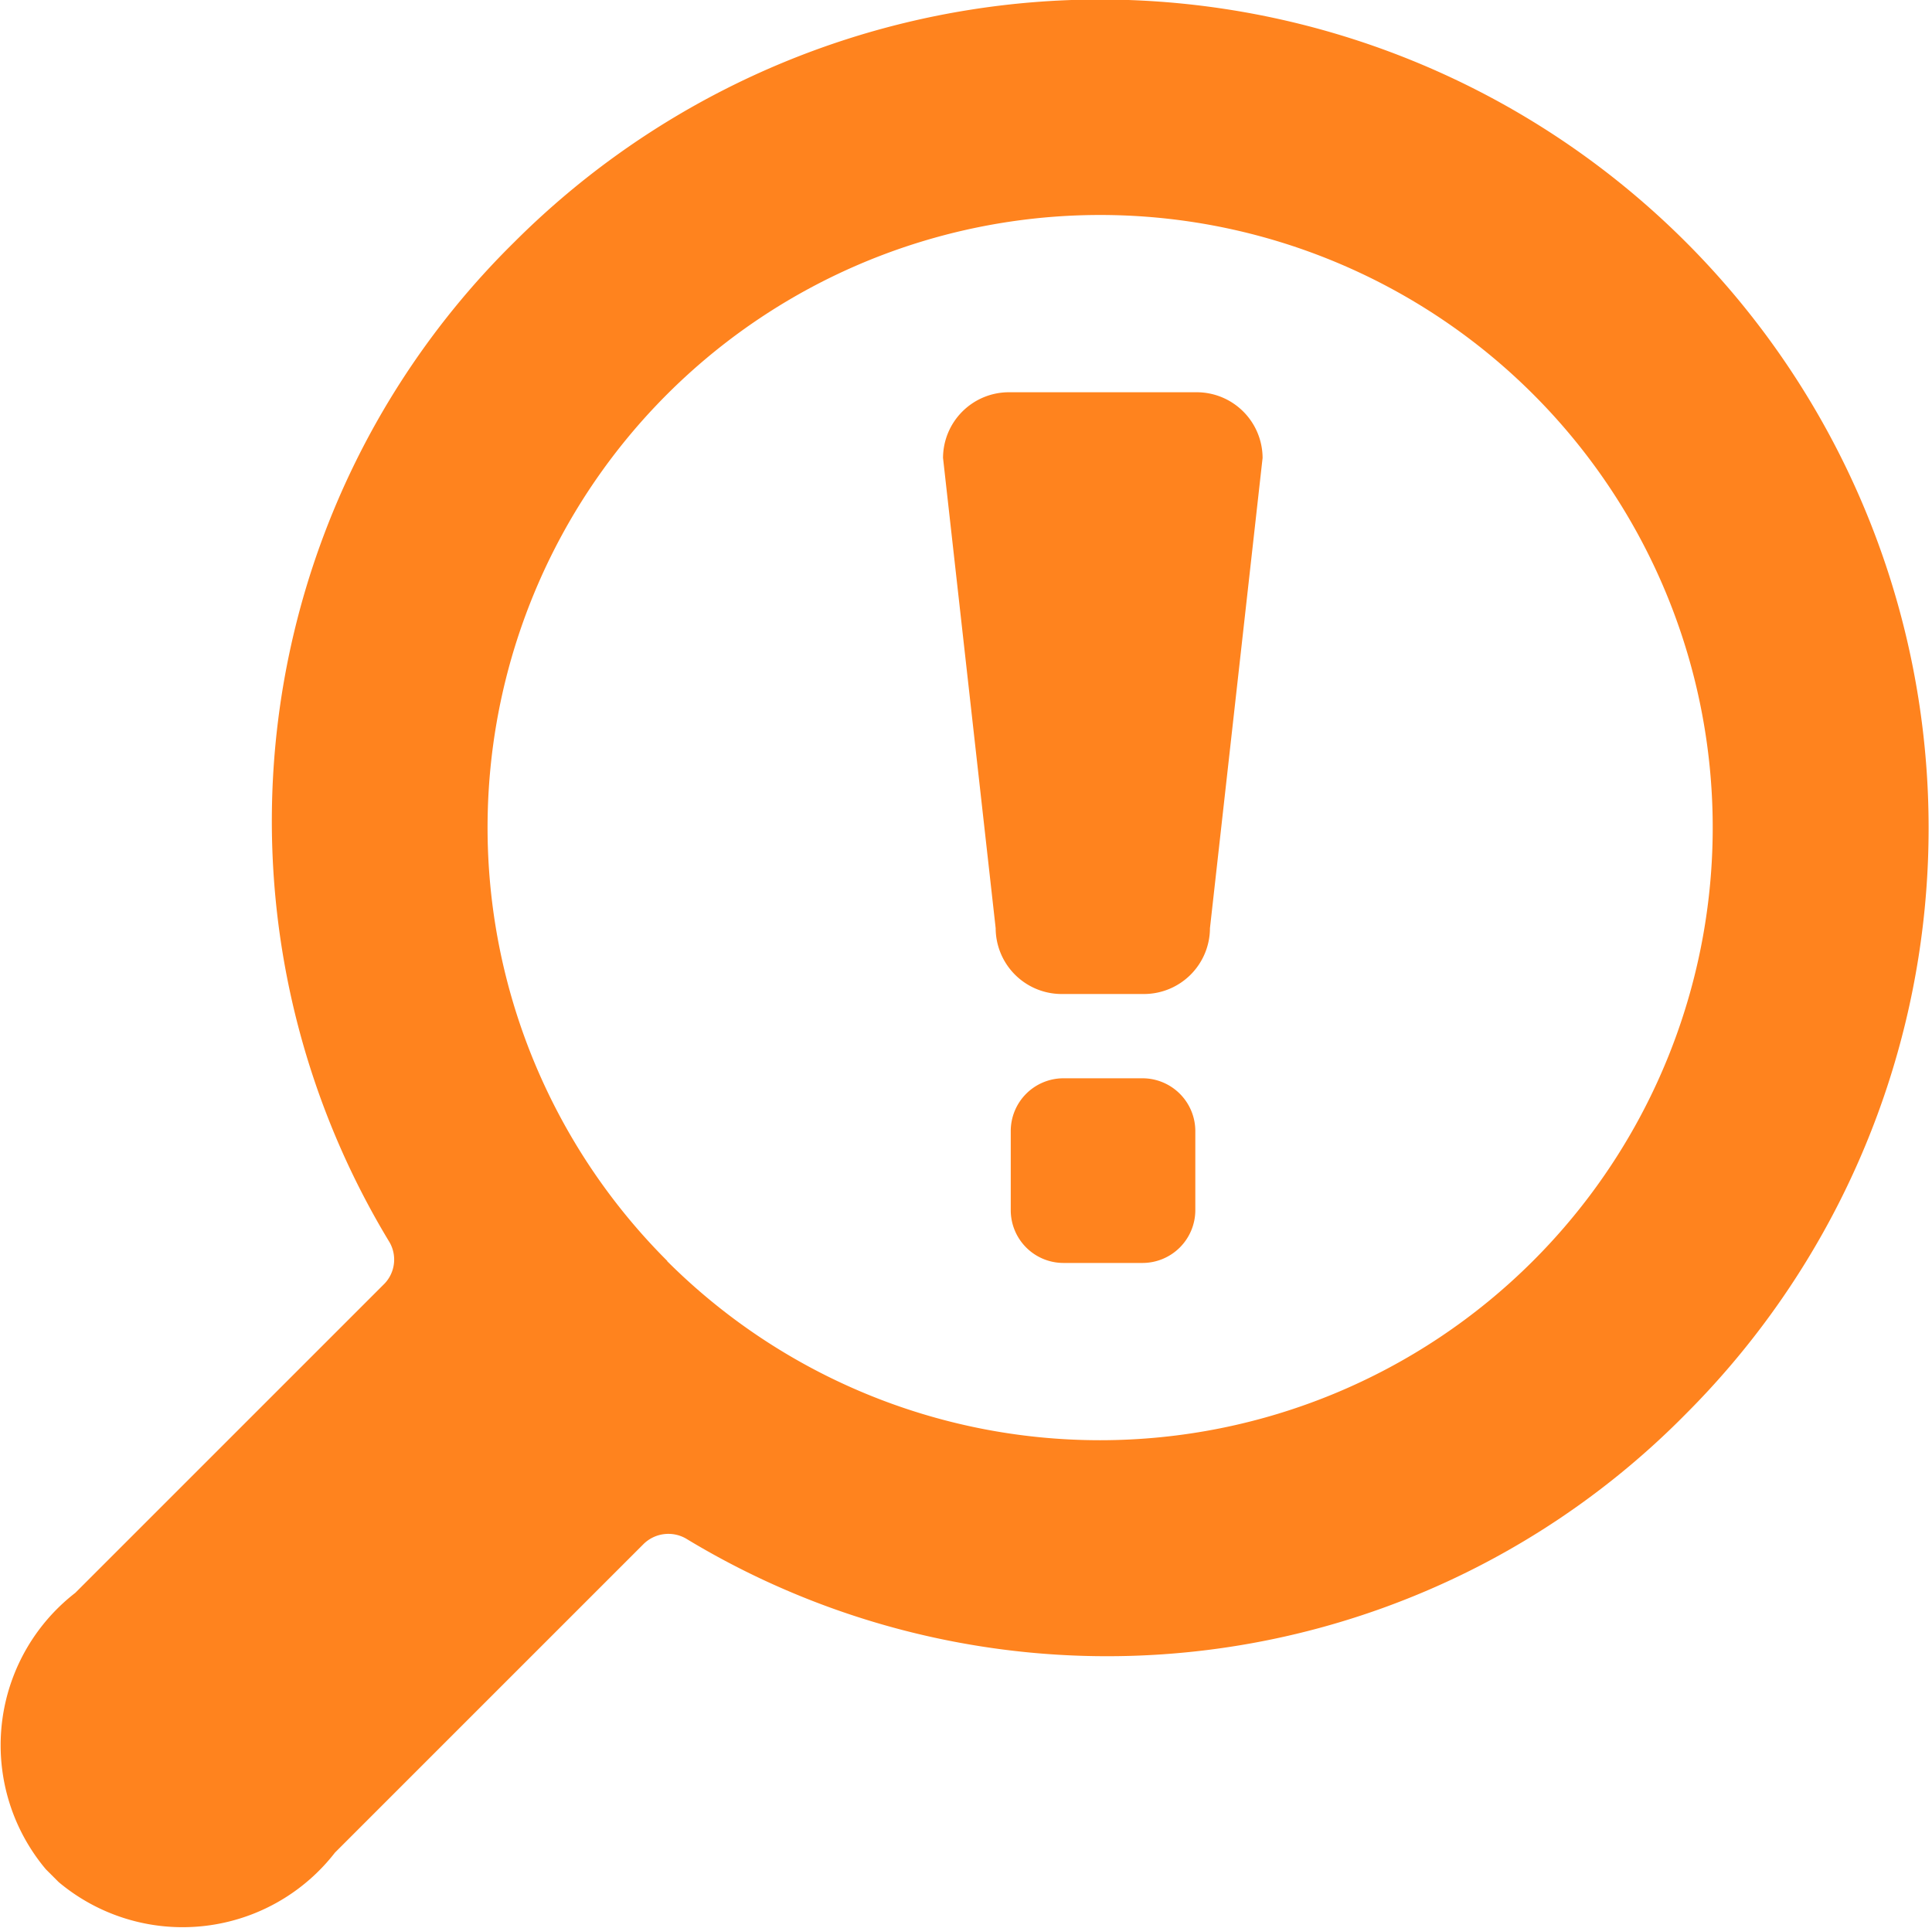 <svg xmlns="http://www.w3.org/2000/svg" width="17.031" height="17" viewBox="0 0 17.031 17">
<defs>
    <style>
      .cls-1 {
        fill: #ff831e;
        fill-rule: evenodd;
      }
    </style>
  </defs>
  <path id="ic" class="cls-1" d="M755.206,541.745a7.3,7.3,0,1,0-10.329-10.329,7.163,7.163,0,0,0-1.1,8.815,0.307,0.307,0,0,1-.043.366l-2.726,2.726a1.7,1.7,0,0,0-.26,2.437l0.113,0.113a1.7,1.7,0,0,0,2.436-.26l2.719-2.719a0.312,0.312,0,0,1,.374-0.05A7.161,7.161,0,0,0,755.206,541.745Zm-8.98-1.348a5.4,5.4,0,1,1,7.632,0A5.4,5.4,0,0,1,746.226,540.4Zm3.475-2.353a0.582,0.582,0,0,1-.58-0.58l-0.464-4.146a0.581,0.581,0,0,1,.58-0.579h1.657a0.581,0.581,0,0,1,.58.579l-0.464,4.146a0.582,0.582,0,0,1-.58.58H749.7Zm1.18,1.907a0.466,0.466,0,0,1-.464.464h-0.7a0.465,0.465,0,0,1-.463-0.464v-0.7a0.465,0.465,0,0,1,.463-0.464h0.7a0.466,0.466,0,0,1,.464.464v0.7Z" transform="translate(-740.344 -529.281)"/>
</svg>
